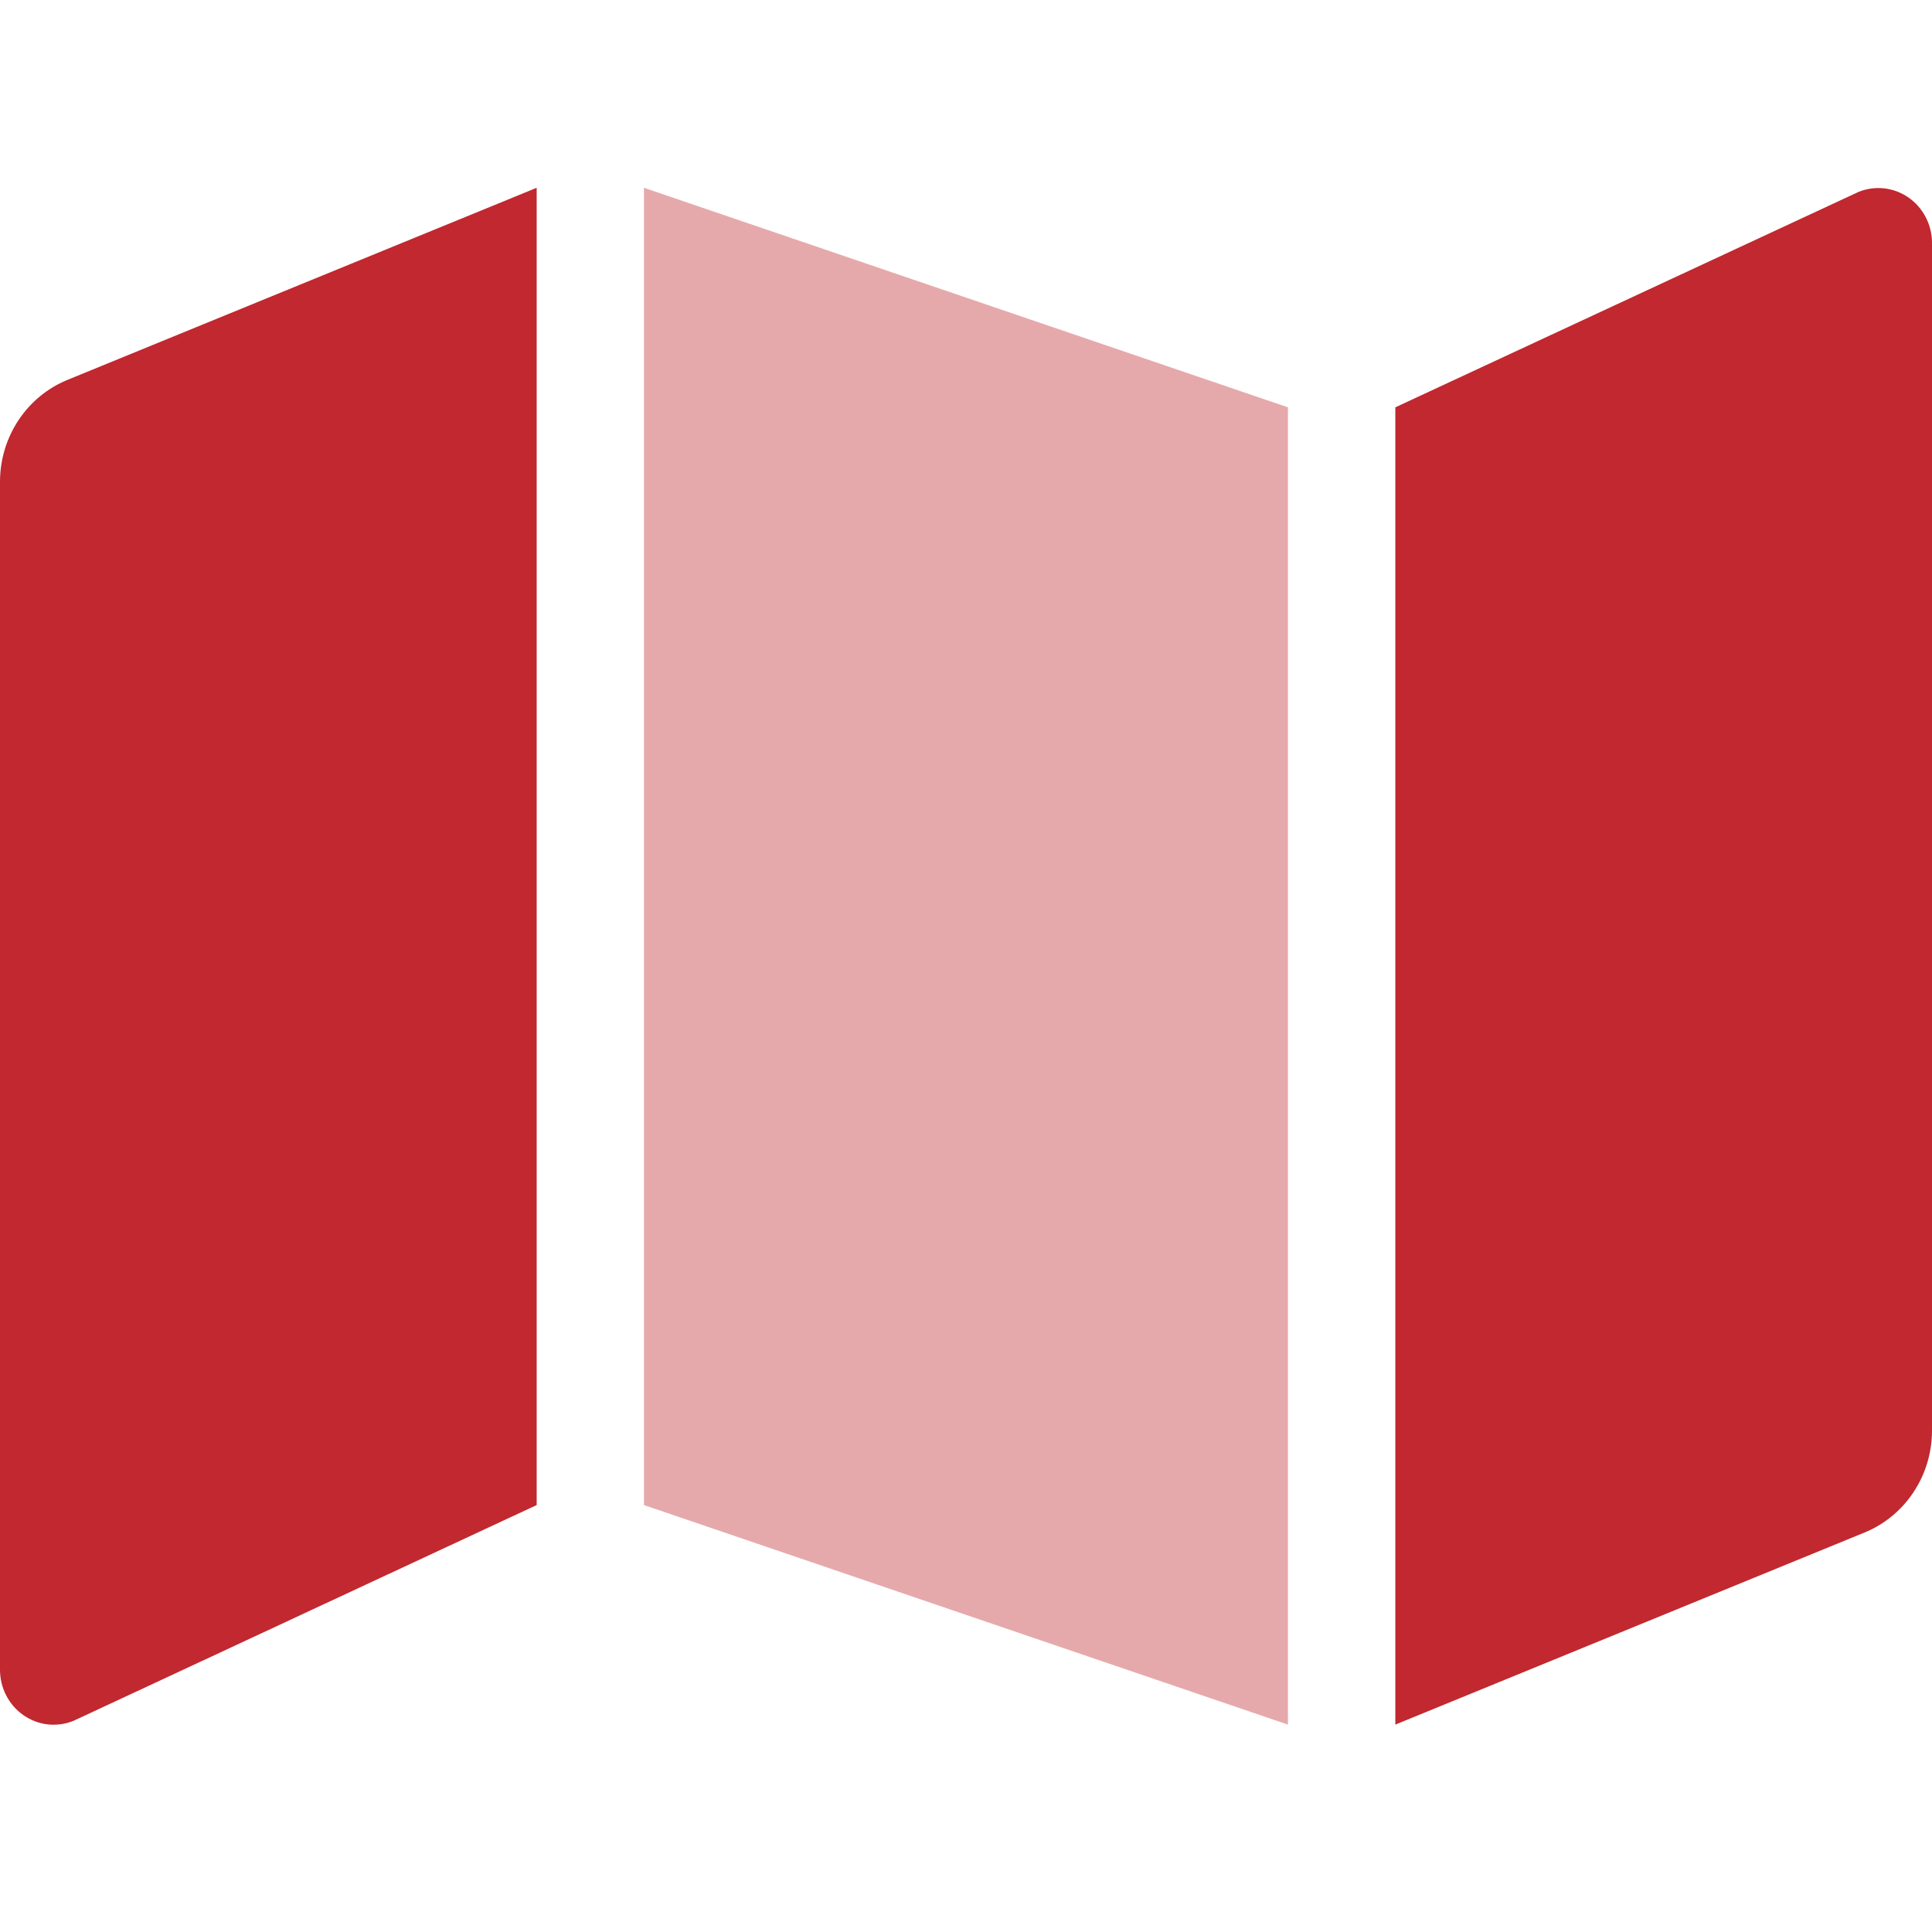 <svg width="55" height="55" viewBox="0 0 55 55" fill="none" xmlns="http://www.w3.org/2000/svg">
<g clip-path="url(#clip0_1887_8997)">
<path opacity="0.4" d="M18.332 5.346L36.665 11.596V49.096L18.332 42.846V5.346Z" fill="#C1282F"/>
<path d="M2.26558e-06 13.715V47.534C-0 47.789 0.06 48.04 0.177 48.266C0.293 48.492 0.462 48.685 0.668 48.828C0.875 48.972 1.112 49.062 1.36 49.09C1.608 49.117 1.859 49.083 2.091 48.989L15.278 42.846V5.346L1.919 10.815C1.353 11.047 0.867 11.447 0.525 11.964C0.183 12.481 9.8587e-05 13.091 2.26558e-06 13.715ZM52.909 5.463L39.722 11.596V49.096L53.081 43.627C53.647 43.395 54.133 42.995 54.475 42.478C54.817 41.961 55 41.351 55 40.727V6.909C54.999 6.654 54.937 6.404 54.82 6.18C54.703 5.955 54.534 5.764 54.328 5.621C54.122 5.479 53.885 5.39 53.637 5.362C53.39 5.335 53.14 5.37 52.909 5.463Z" fill="#C1282F"/>
</g>
<defs>
<clipPath id="clip0_1887_8997">
<rect width="55" height="50" fill="white" transform="translate(0 2.221)"/>
</clipPath>
</defs>
</svg>
